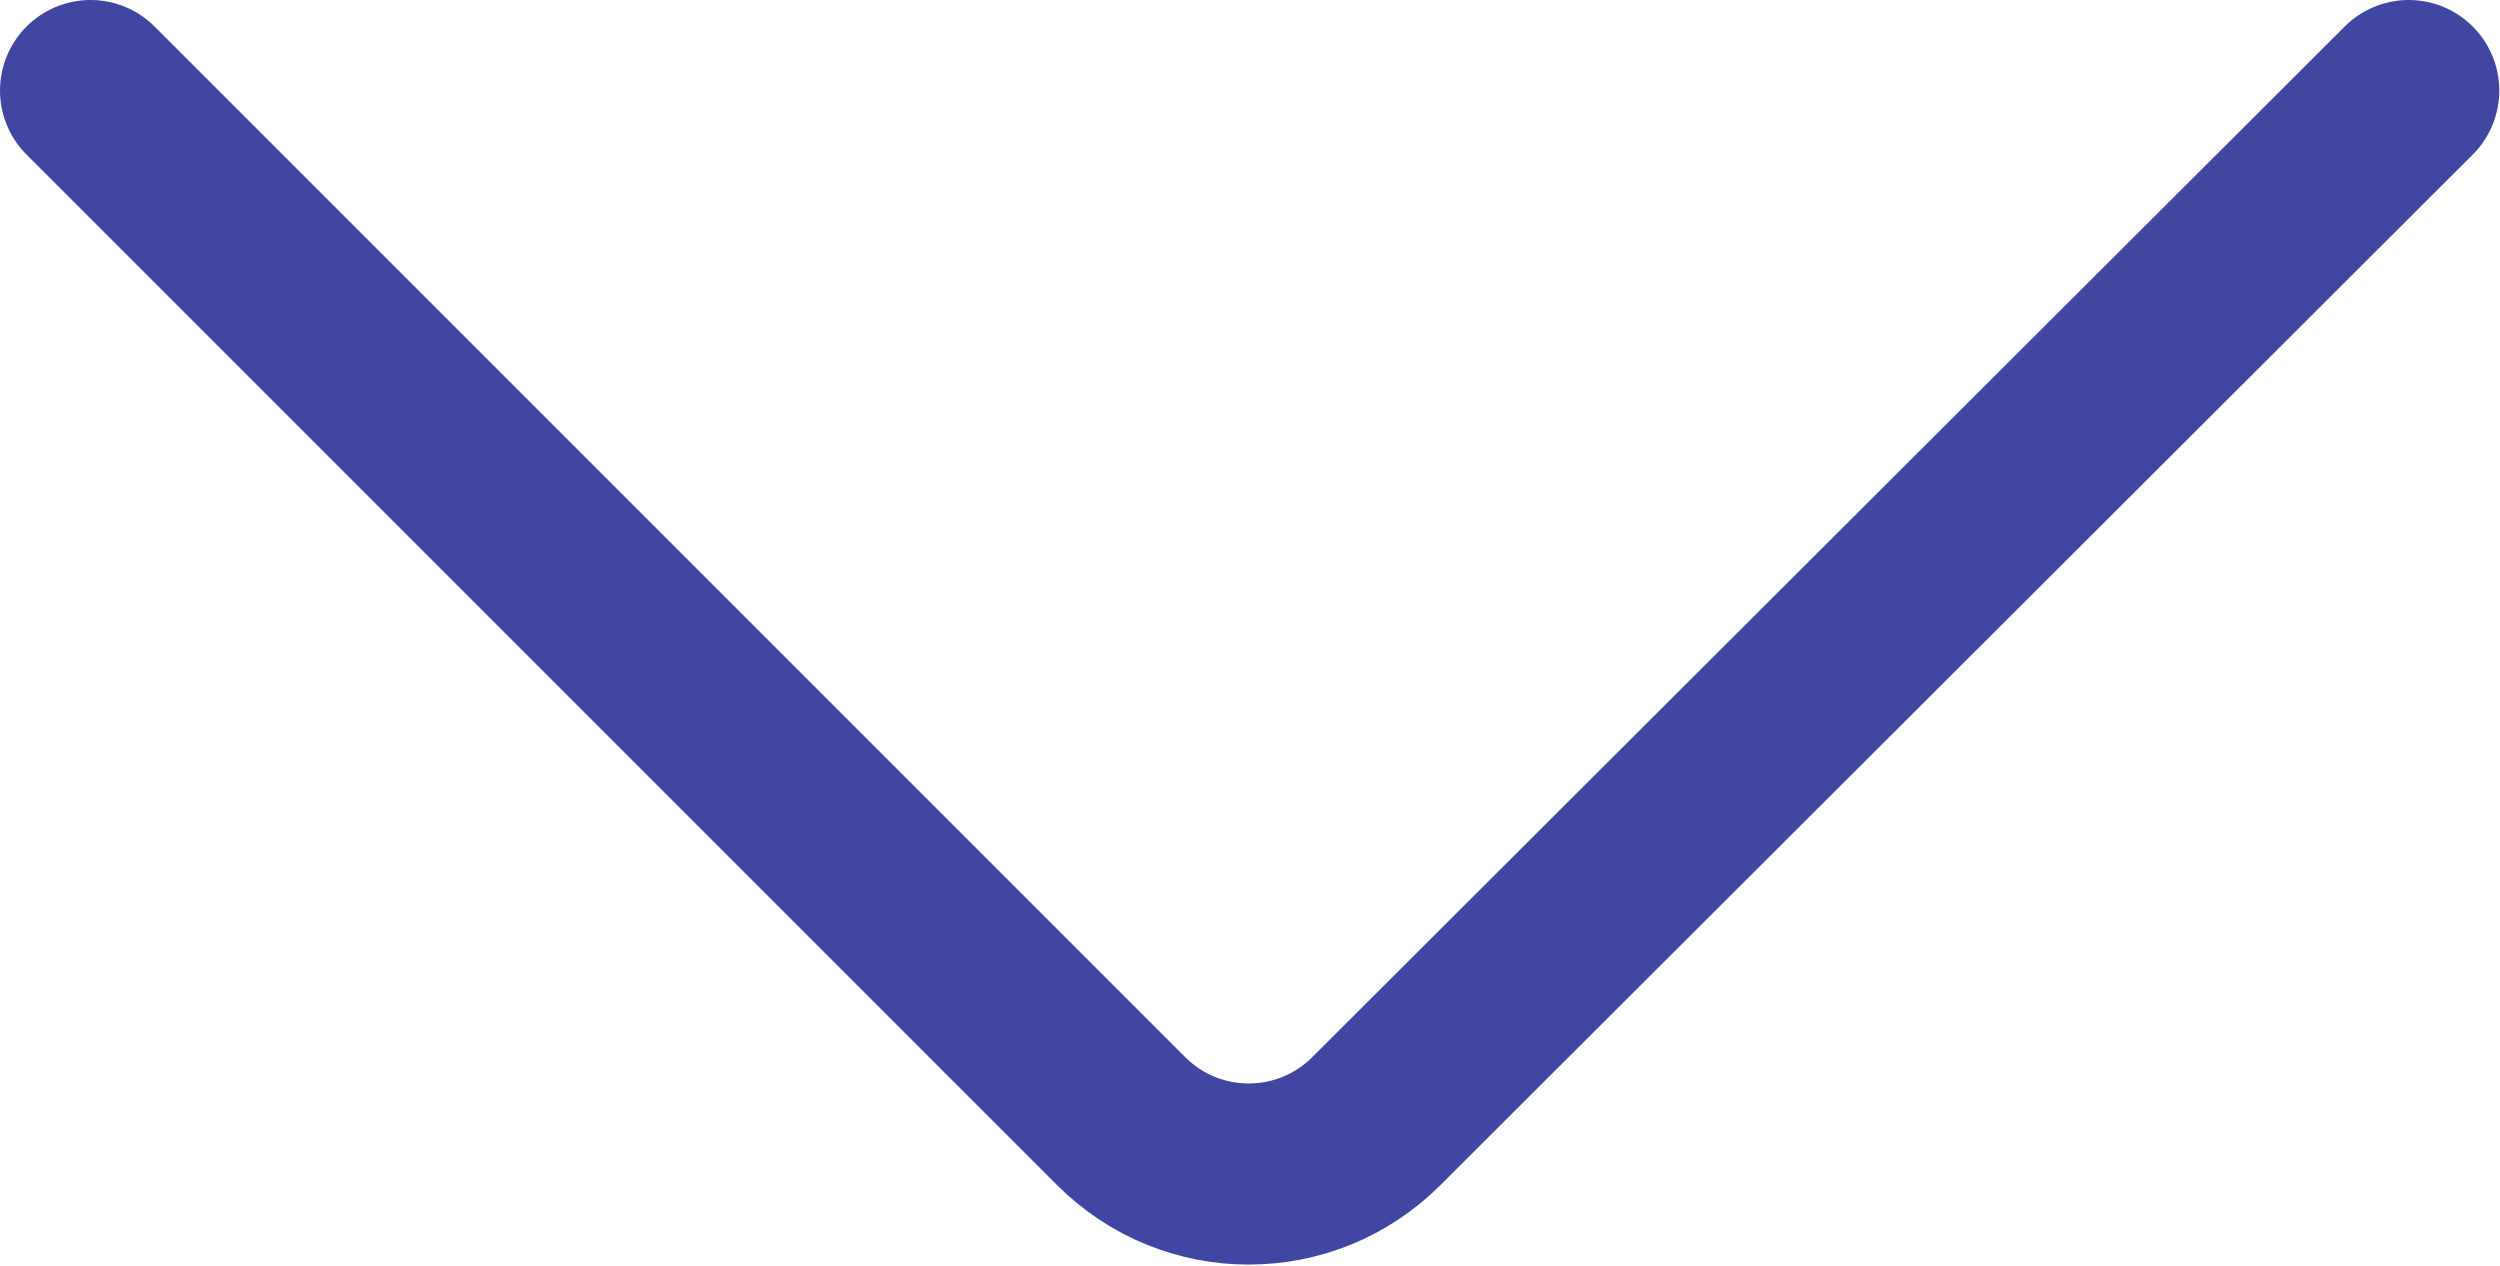 <svg width="13.804" height="6.988" viewBox="0 0 13.804 6.988" fill="none" xmlns="http://www.w3.org/2000/svg" xmlns:xlink="http://www.w3.org/1999/xlink">
	<desc>
			Created with Pixso.
	</desc>
	<defs/>
	<g opacity="0.9">
		<path id="Vector 138" d="M0.5 0.5L6.19 6.19C6.58 6.58 7.21 6.58 7.6 6.19L13.3 0.5" stroke="#2B3298" stroke-opacity="1" stroke-width="1" stroke-linecap="round"/>
	</g>
</svg>
